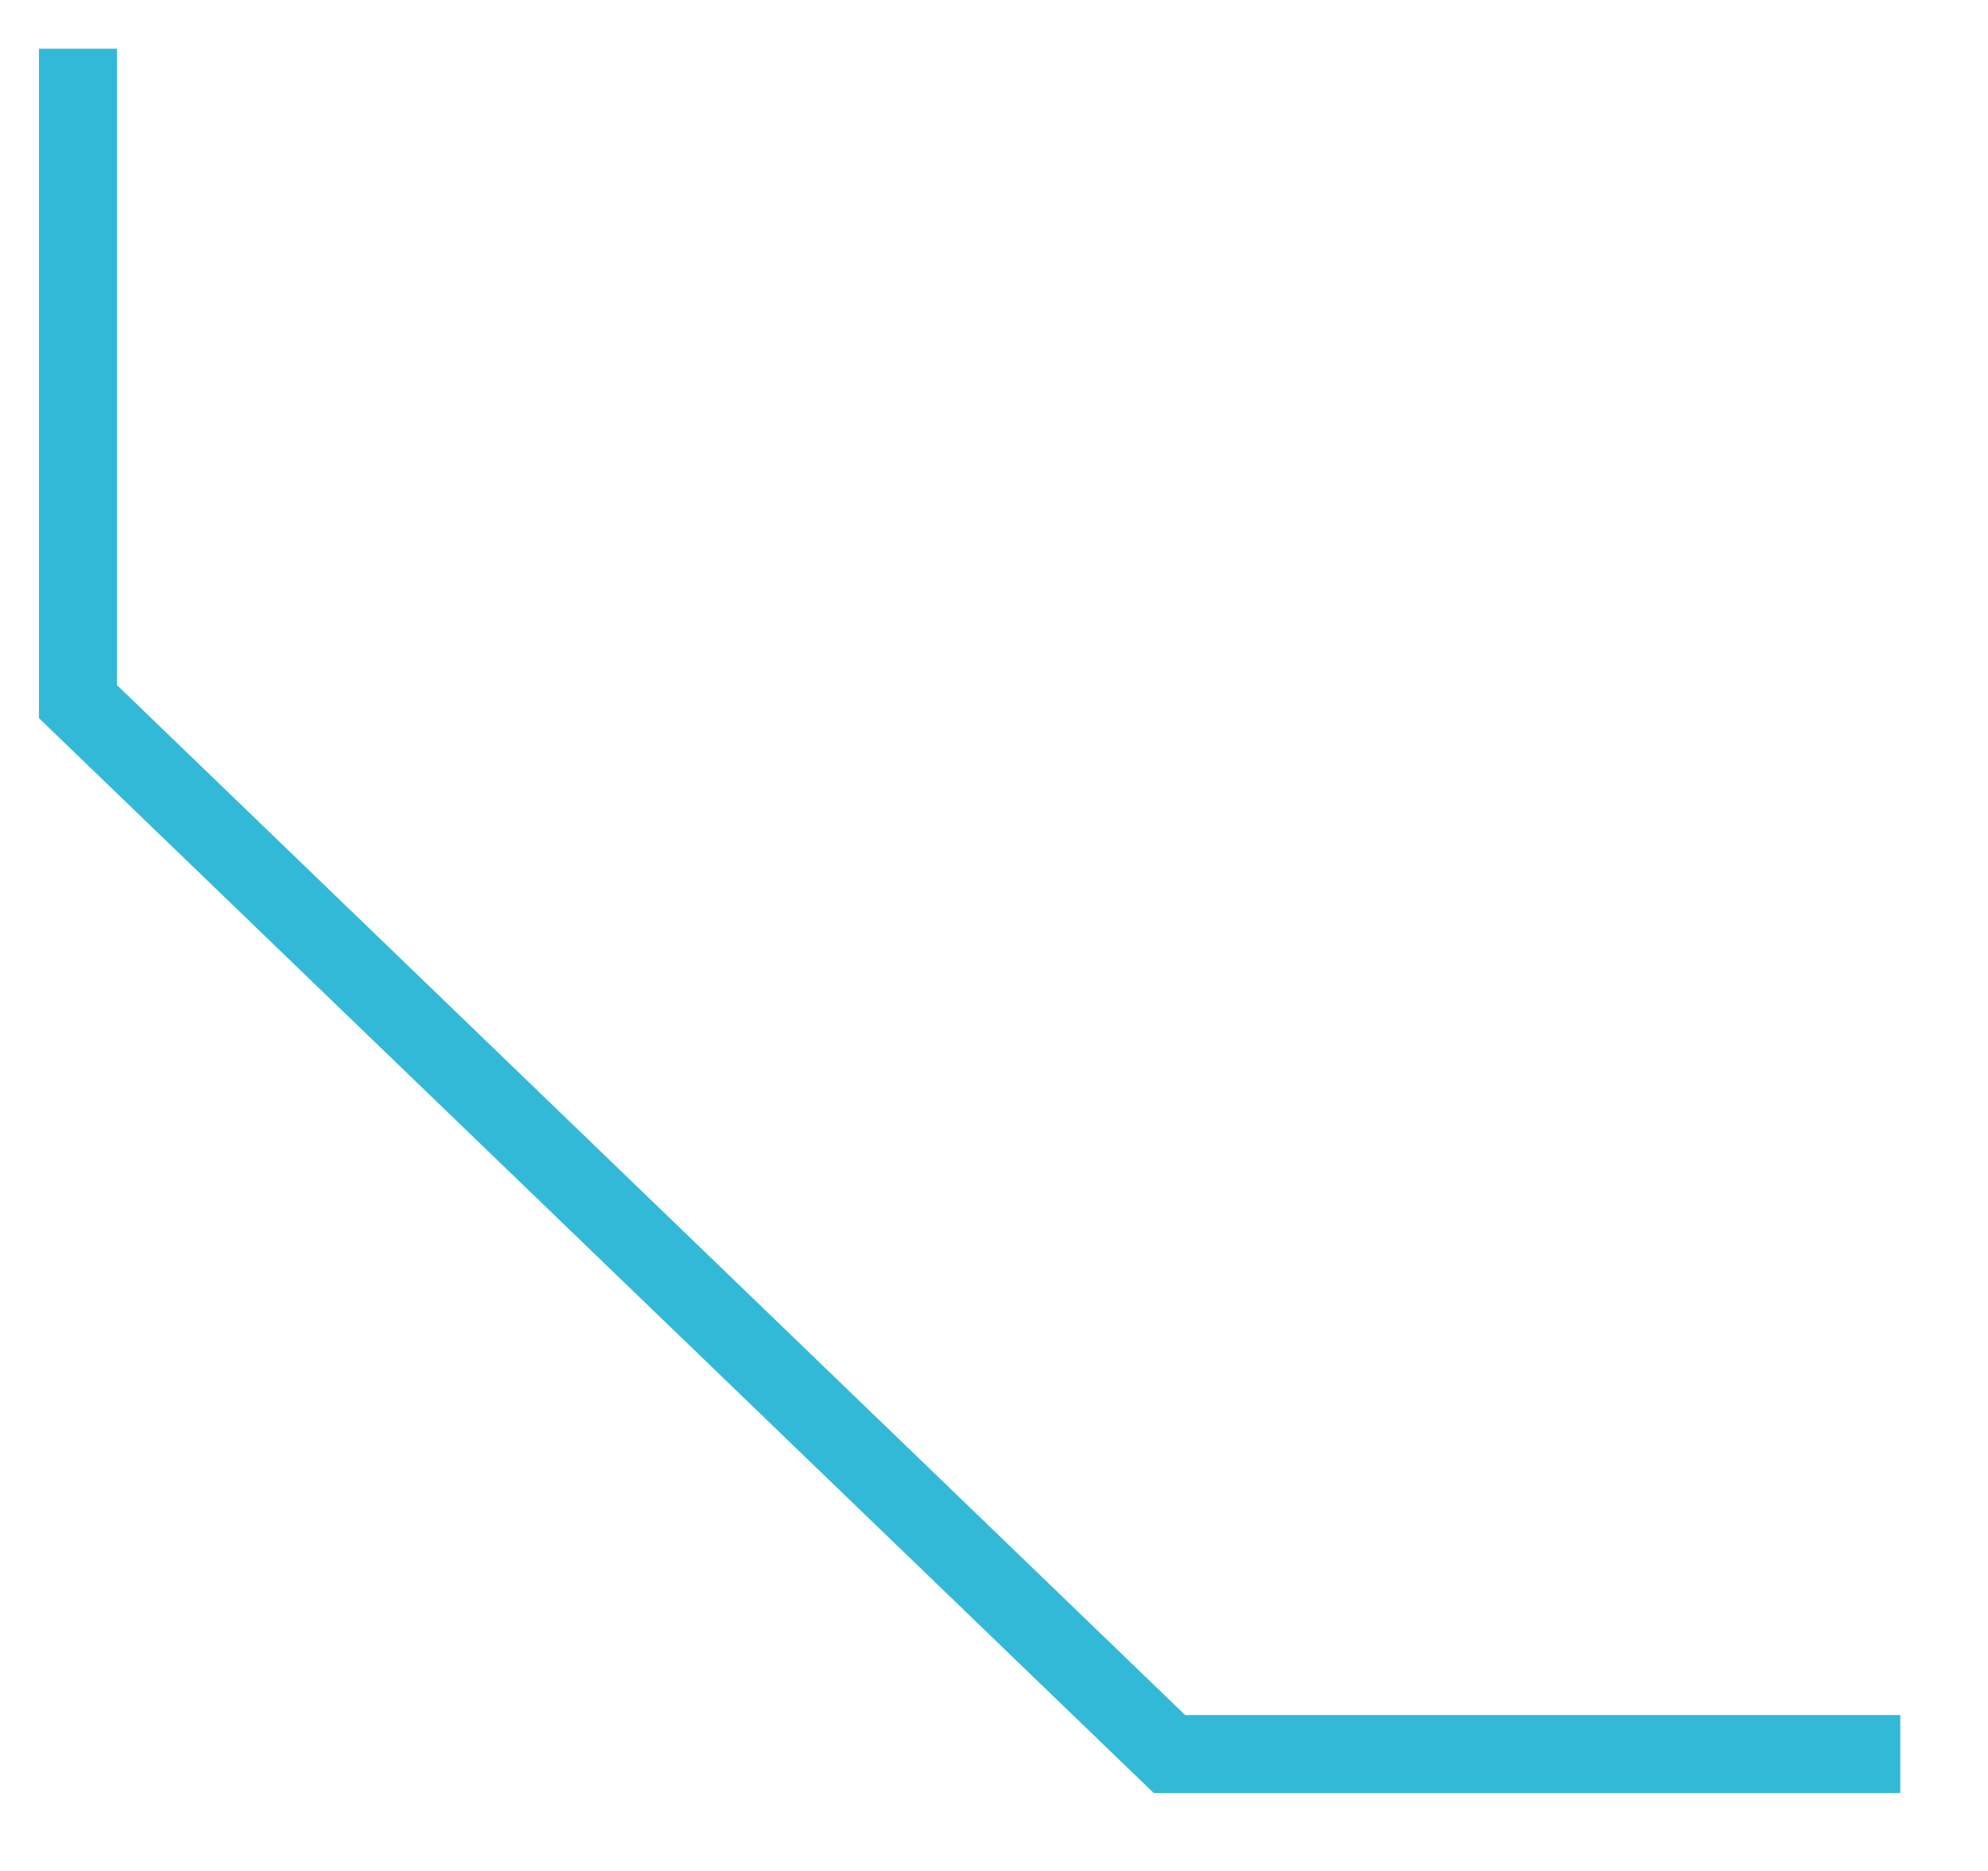 ﻿<?xml version="1.0" encoding="utf-8"?>
<svg version="1.1" xmlns:xlink="http://www.w3.org/1999/xlink" width="51px" height="48px" xmlns="http://www.w3.org/2000/svg">
  <g transform="matrix(1 0 0 1 -33 -300 )">
    <path d="M 47.75 44  L 29 44  L 1 17  L 1 0.25  " stroke-width="2" stroke="#33b9d8" fill="none" transform="matrix(1 0 0 1 34 301 )" />
  </g>
</svg>